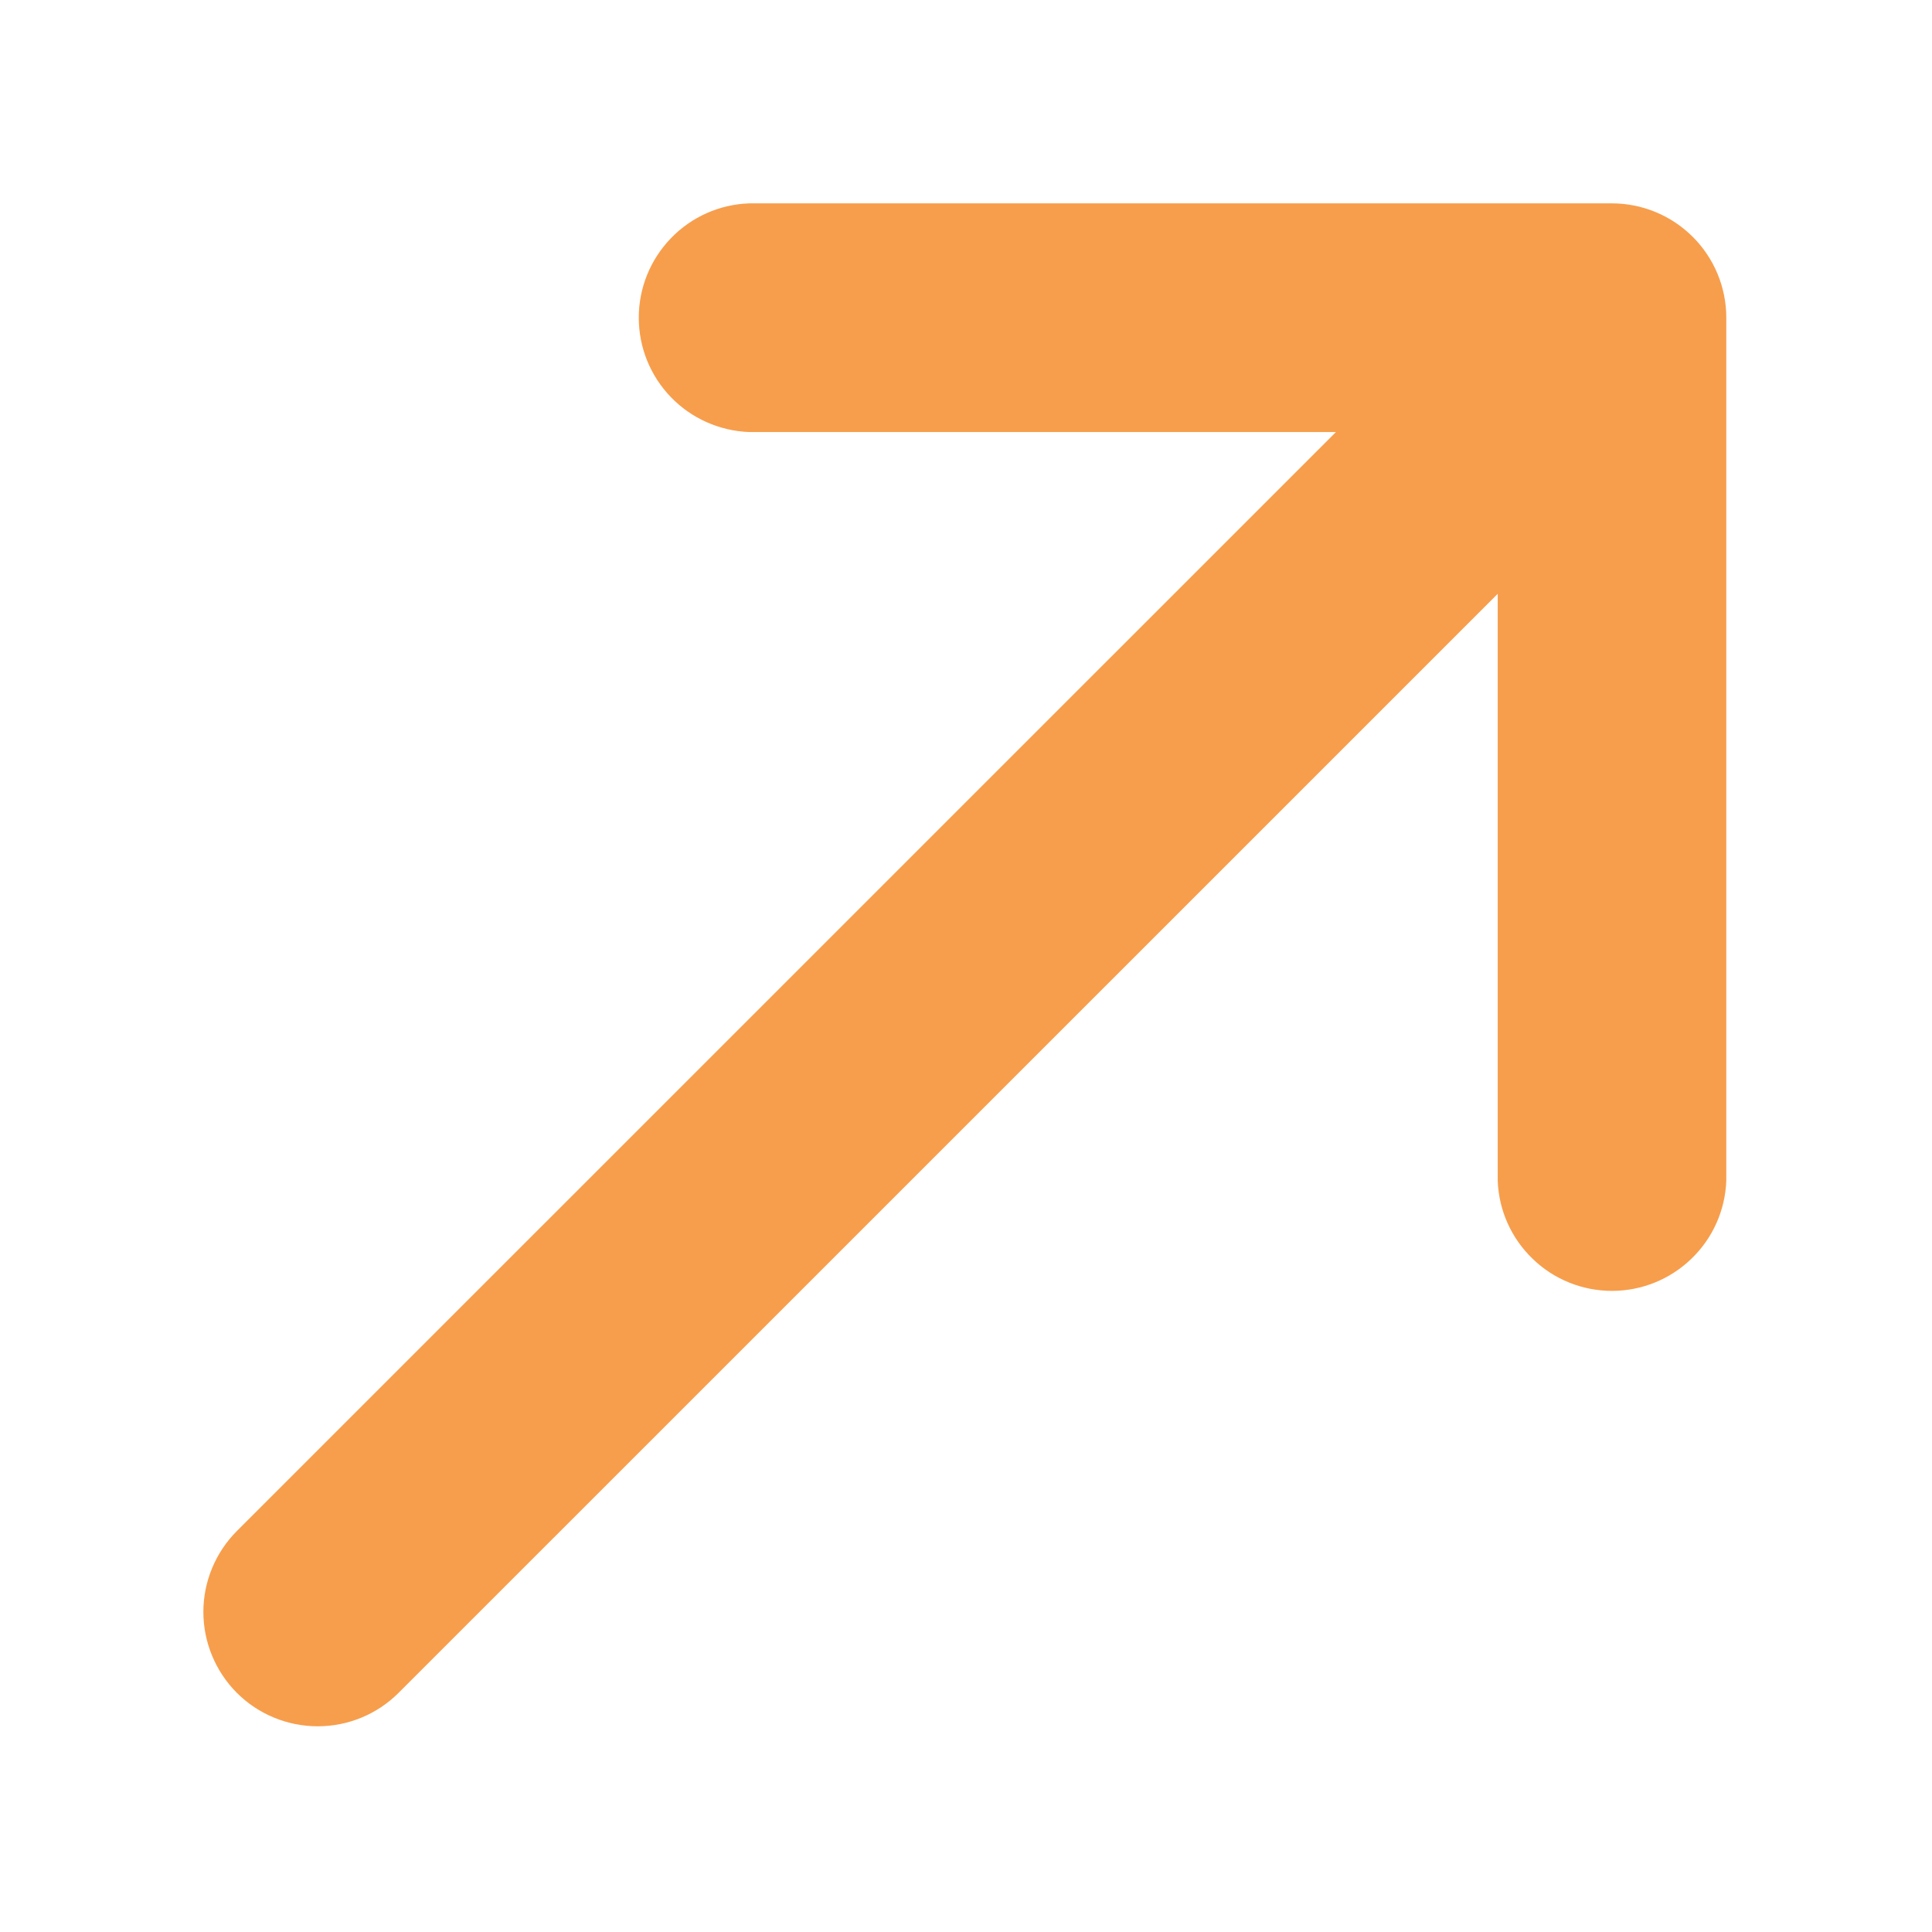 <?xml version="1.0" encoding="UTF-8"?> <svg xmlns="http://www.w3.org/2000/svg" width="19" height="19" viewBox="0 0 19 19" fill="none"><g filter="url(#filter0_d_2318_19)"><path fill-rule="evenodd" clip-rule="evenodd" d="M3.329 15.648C3.119 15.437 3 15.151 3 14.852C3 14.554 3.119 14.268 3.329 14.057L14.138 3.249L8.368 3.249C8.076 3.238 7.8 3.115 7.598 2.906C7.395 2.696 7.282 2.416 7.282 2.124C7.282 1.833 7.395 1.553 7.598 1.343C7.8 1.133 8.076 1.01 8.368 1L16.853 1C17.151 1 17.437 1.119 17.648 1.33C17.858 1.54 17.977 1.826 17.977 2.124L17.977 10.61C17.967 10.901 17.844 11.177 17.634 11.379C17.424 11.582 17.144 11.695 16.853 11.695C16.561 11.695 16.281 11.582 16.072 11.379C15.862 11.177 15.739 10.901 15.729 10.61L15.729 4.84L4.92 15.648C4.709 15.859 4.423 15.977 4.125 15.977C3.827 15.977 3.54 15.859 3.329 15.648Z" fill="#F79E4C"></path></g><defs><filter id="filter0_d_2318_19" x="0" y="0" width="18.977" height="18.977" filterUnits="userSpaceOnUse" color-interpolation-filters="sRGB"><feFlood flood-opacity="0" result="BackgroundImageFix"></feFlood><feColorMatrix in="SourceAlpha" type="matrix" values="0 0 0 0 0 0 0 0 0 0 0 0 0 0 0 0 0 0 127 0" result="hardAlpha"></feColorMatrix><feOffset dx="-1" dy="1"></feOffset><feGaussianBlur stdDeviation="1"></feGaussianBlur><feComposite in2="hardAlpha" operator="out"></feComposite><feColorMatrix type="matrix" values="0 0 0 0 0.129 0 0 0 0 0.129 0 0 0 0 0.129 0 0 0 0.25 0"></feColorMatrix><feBlend mode="normal" in2="BackgroundImageFix" result="effect1_dropShadow_2318_19"></feBlend><feBlend mode="normal" in="SourceGraphic" in2="effect1_dropShadow_2318_19" result="shape"></feBlend></filter></defs></svg> 